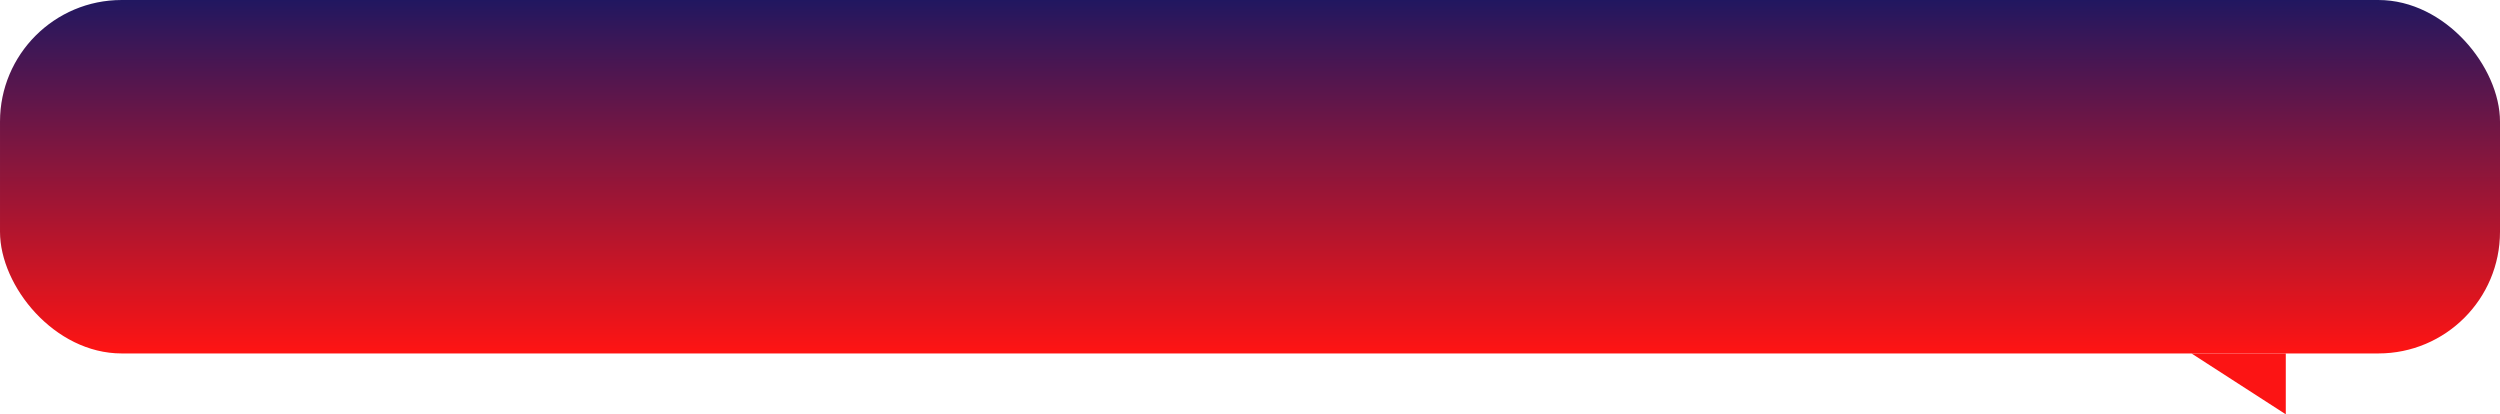 <?xml version="1.0" encoding="UTF-8"?> <svg xmlns="http://www.w3.org/2000/svg" width="1418" height="235" viewBox="0 0 1418 235" fill="none"> <rect x="1418" y="200.474" width="1418" height="200.474" rx="69" transform="rotate(-180 1418 200.474)" fill="url(#paint0_linear)"></rect> <path d="M1296.5 235V200.474H1243L1296.5 235Z" fill="#FC1414"></path> <defs> <linearGradient id="paint0_linear" x1="2127" y1="200.474" x2="2127" y2="400.948" gradientUnits="userSpaceOnUse"> <stop stop-color="#FF1413"></stop> <stop offset="1" stop-color="#211760"></stop> </linearGradient> </defs> </svg> 